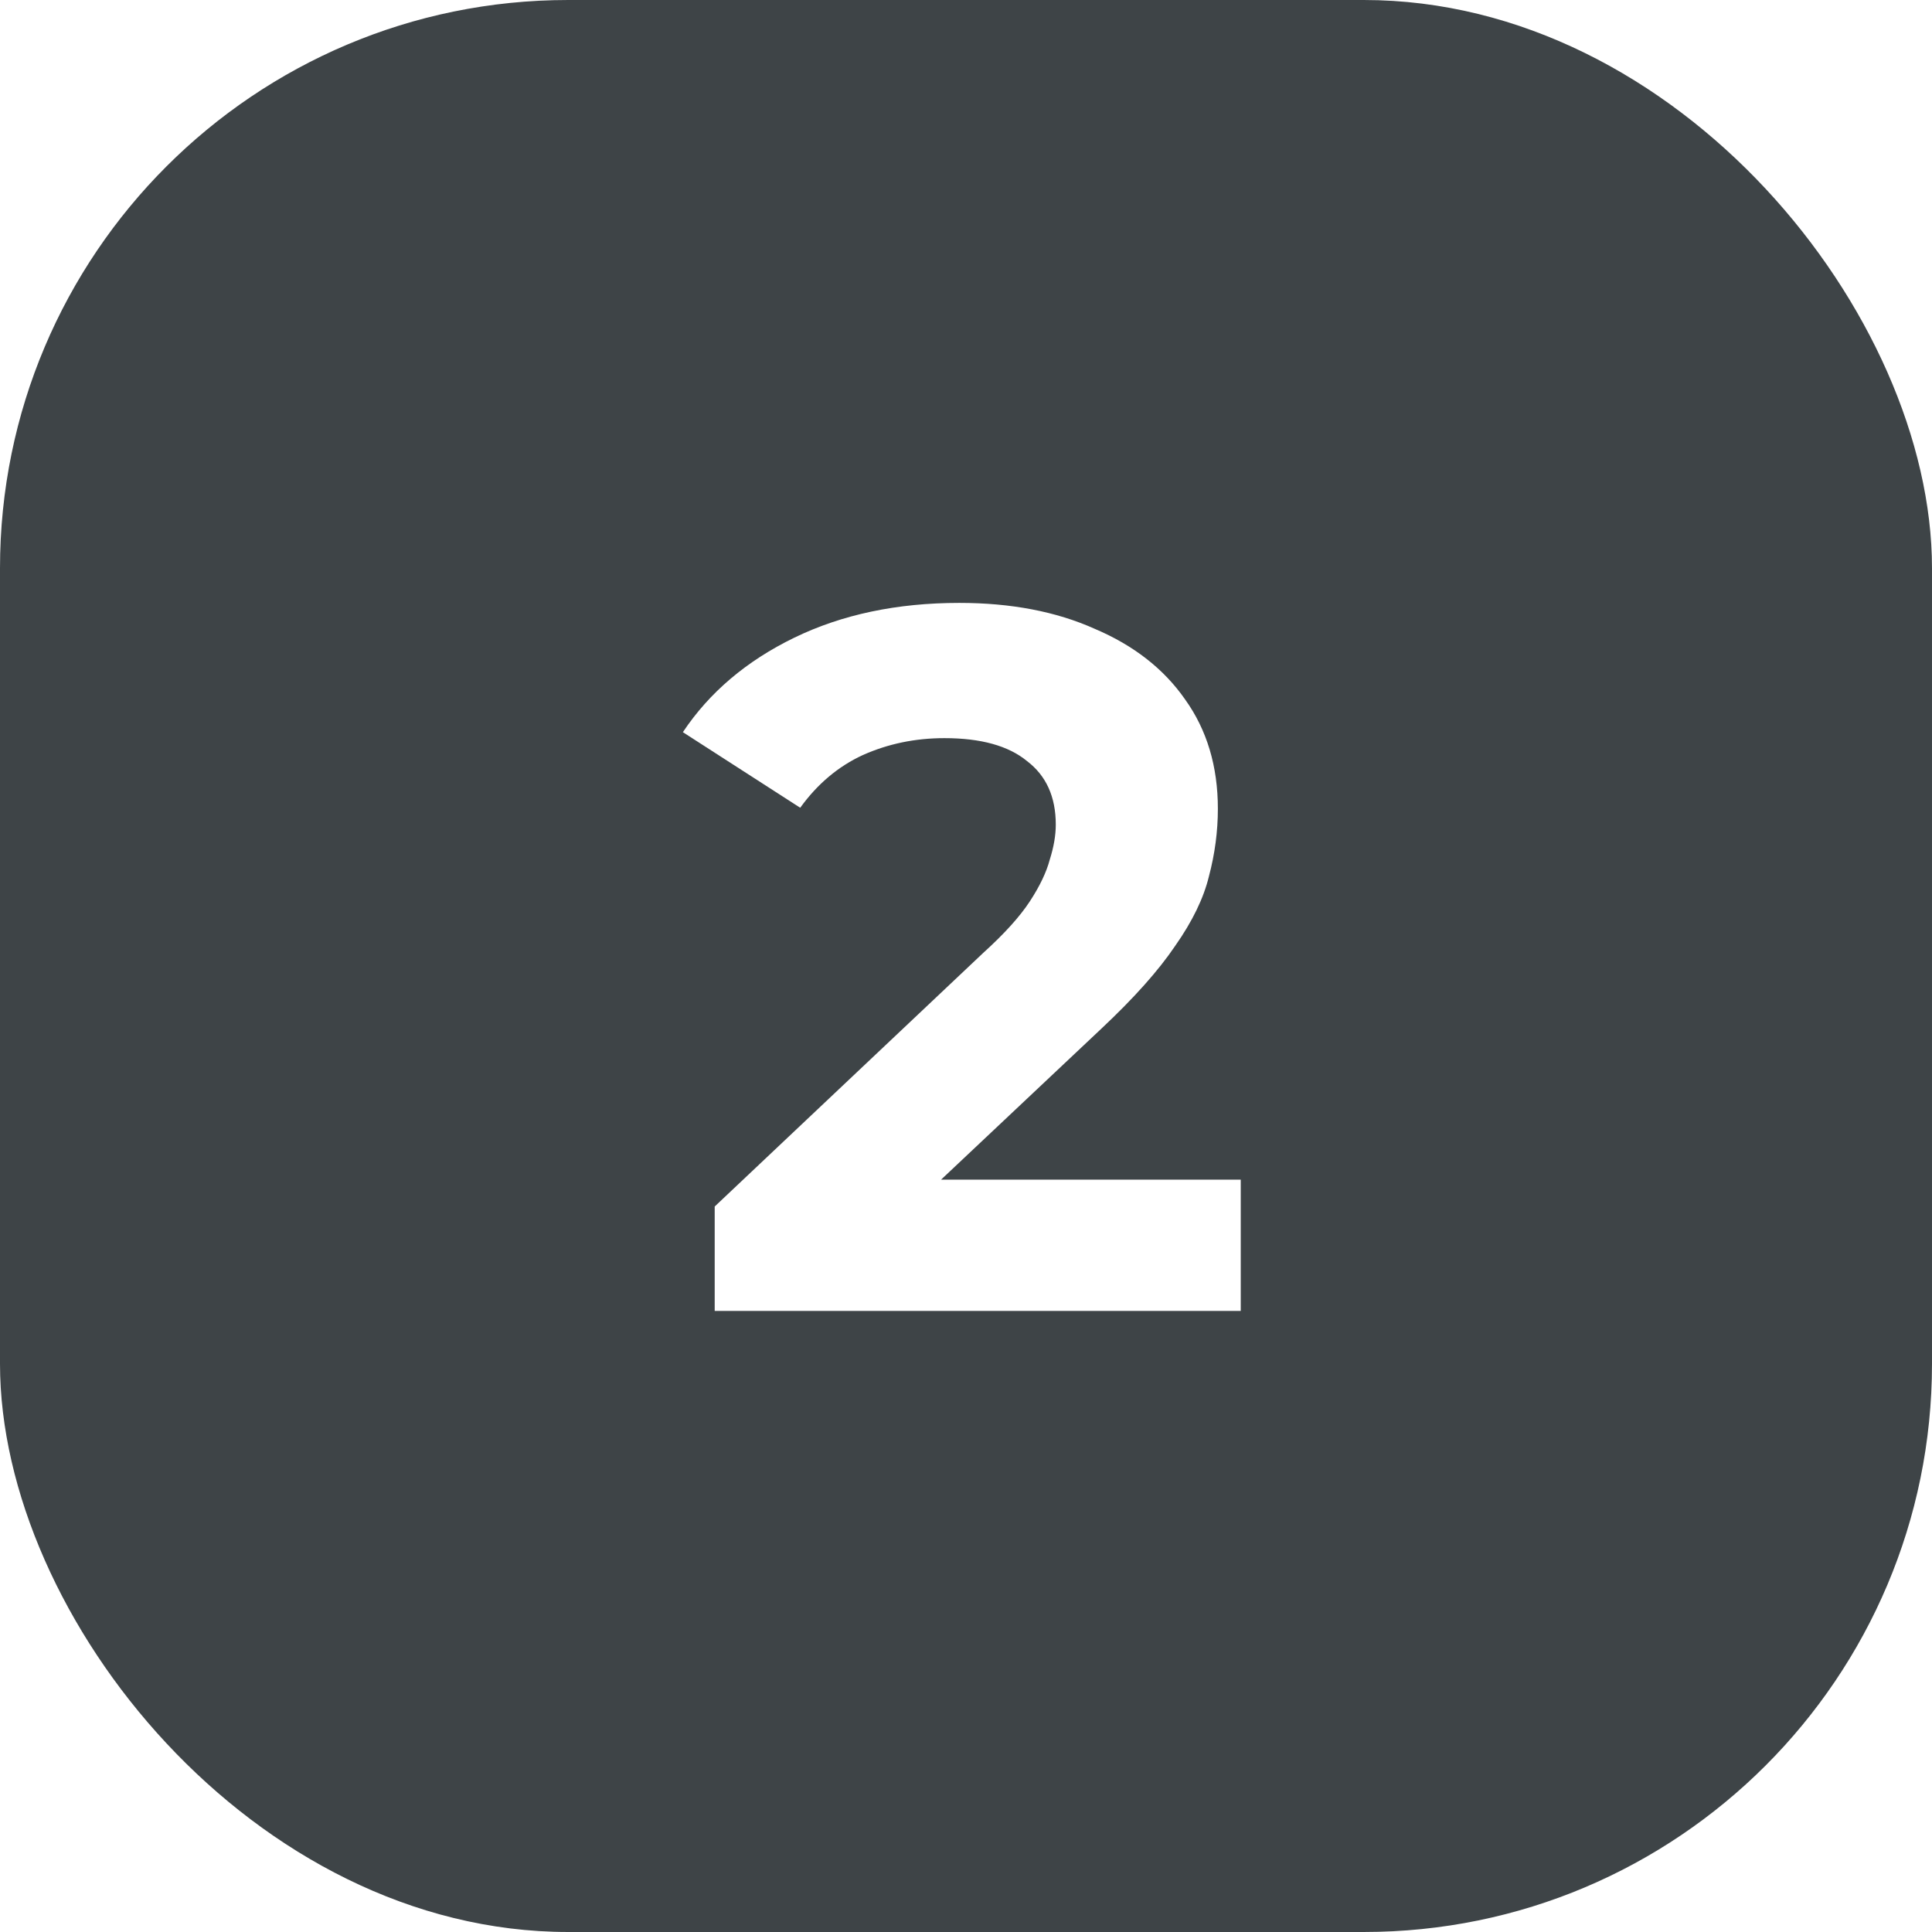 <?xml version="1.0" encoding="UTF-8"?> <svg xmlns="http://www.w3.org/2000/svg" width="68" height="68" viewBox="0 0 68 68" fill="none"> <g filter="url(#filter0_b_326_946)"> <rect width="68" height="68" rx="20" fill="#3E4447"></rect> </g> <path d="M25.155 46.14V42.465L34.605 33.54C35.352 32.864 35.9 32.257 36.25 31.72C36.6 31.184 36.833 30.694 36.95 30.25C37.09 29.807 37.16 29.399 37.16 29.025C37.16 28.045 36.822 27.299 36.145 26.785C35.492 26.249 34.523 25.98 33.24 25.98C32.213 25.98 31.257 26.179 30.37 26.575C29.507 26.972 28.772 27.59 28.165 28.43L24.035 25.77C24.968 24.37 26.275 23.262 27.955 22.445C29.635 21.629 31.572 21.22 33.765 21.22C35.585 21.22 37.172 21.524 38.525 22.13C39.902 22.714 40.963 23.542 41.71 24.615C42.48 25.689 42.865 26.972 42.865 28.465C42.865 29.259 42.76 30.052 42.55 30.845C42.363 31.615 41.967 32.432 41.36 33.295C40.777 34.159 39.913 35.127 38.77 36.2L30.93 43.585L29.845 41.52H43.67V46.14H25.155Z" fill="white"></path> <defs> <filter id="filter0_b_326_946" x="-12" y="-12" width="92" height="92" filterUnits="userSpaceOnUse" color-interpolation-filters="sRGB"> <feFlood flood-opacity="0" result="BackgroundImageFix"></feFlood> <feGaussianBlur in="BackgroundImageFix" stdDeviation="6"></feGaussianBlur> <feComposite in2="SourceAlpha" operator="in" result="effect1_backgroundBlur_326_946"></feComposite> <feBlend mode="normal" in="SourceGraphic" in2="effect1_backgroundBlur_326_946" result="shape"></feBlend> </filter> </defs> </svg> 